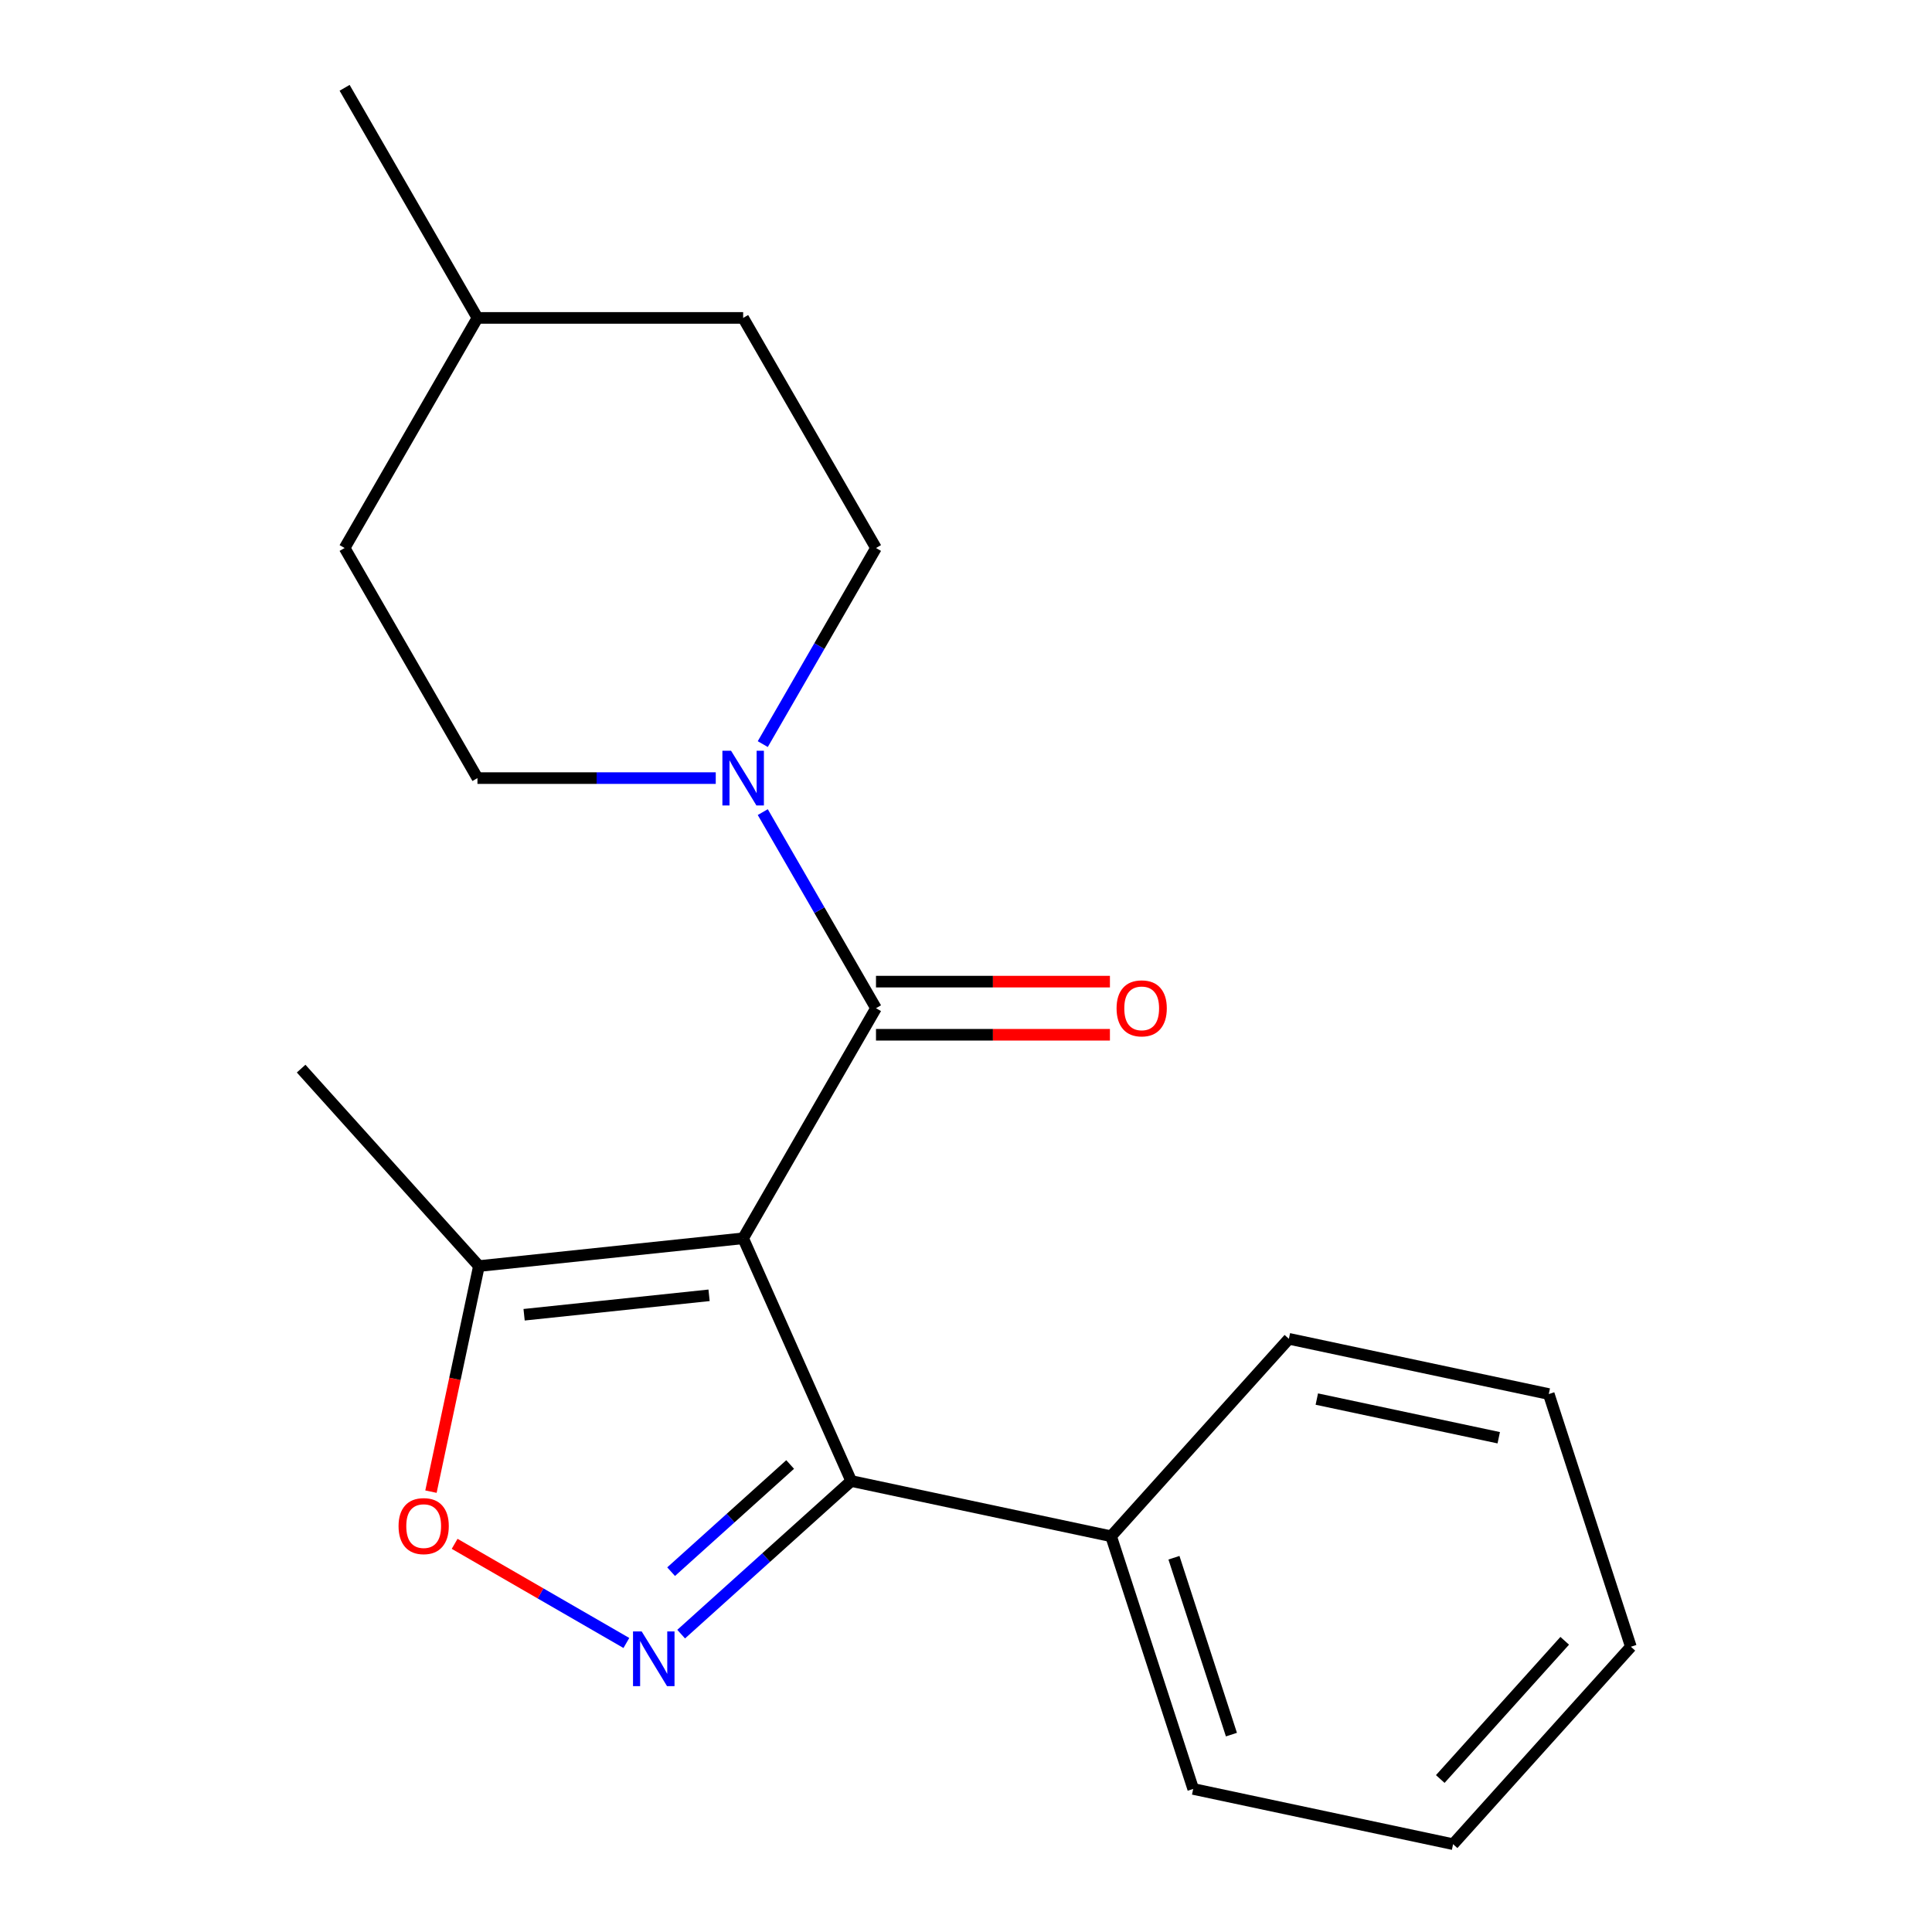 <?xml version='1.0' encoding='iso-8859-1'?>
<svg version='1.1' baseProfile='full'
              xmlns='http://www.w3.org/2000/svg'
                      xmlns:rdkit='http://www.rdkit.org/xml'
                      xmlns:xlink='http://www.w3.org/1999/xlink'
                  xml:space='preserve'
width='1000px' height='1000px' viewBox='0 0 1000 1000'>
<!-- END OF HEADER -->
<rect style='opacity:1.0;fill:#FFFFFF;stroke:none' width='1000' height='1000' x='0' y='0'> </rect>
<path class='bond-0' d='M 384.652,640.939 L 453.413,521.842' style='fill:none;fill-rule:evenodd;stroke:#000000;stroke-width:6px;stroke-linecap:butt;stroke-linejoin:miter;stroke-opacity:1' />
<path class='bond-2' d='M 384.652,640.939 L 440.587,766.571' style='fill:none;fill-rule:evenodd;stroke:#000000;stroke-width:6px;stroke-linecap:butt;stroke-linejoin:miter;stroke-opacity:1' />
<path class='bond-5' d='M 384.652,640.939 L 247.884,655.314' style='fill:none;fill-rule:evenodd;stroke:#000000;stroke-width:6px;stroke-linecap:butt;stroke-linejoin:miter;stroke-opacity:1' />
<path class='bond-5' d='M 367.012,670.448 L 271.275,680.511' style='fill:none;fill-rule:evenodd;stroke:#000000;stroke-width:6px;stroke-linecap:butt;stroke-linejoin:miter;stroke-opacity:1' />
<path class='bond-3' d='M 453.413,521.842 L 424.113,471.092' style='fill:none;fill-rule:evenodd;stroke:#000000;stroke-width:6px;stroke-linecap:butt;stroke-linejoin:miter;stroke-opacity:1' />
<path class='bond-3' d='M 424.113,471.092 L 394.812,420.343' style='fill:none;fill-rule:evenodd;stroke:#0000FF;stroke-width:6px;stroke-linecap:butt;stroke-linejoin:miter;stroke-opacity:1' />
<path class='bond-6' d='M 453.413,535.594 L 513.954,535.594' style='fill:none;fill-rule:evenodd;stroke:#000000;stroke-width:6px;stroke-linecap:butt;stroke-linejoin:miter;stroke-opacity:1' />
<path class='bond-6' d='M 513.954,535.594 L 574.496,535.594' style='fill:none;fill-rule:evenodd;stroke:#FF0000;stroke-width:6px;stroke-linecap:butt;stroke-linejoin:miter;stroke-opacity:1' />
<path class='bond-6' d='M 453.413,508.09 L 513.954,508.09' style='fill:none;fill-rule:evenodd;stroke:#000000;stroke-width:6px;stroke-linecap:butt;stroke-linejoin:miter;stroke-opacity:1' />
<path class='bond-6' d='M 513.954,508.09 L 574.496,508.09' style='fill:none;fill-rule:evenodd;stroke:#FF0000;stroke-width:6px;stroke-linecap:butt;stroke-linejoin:miter;stroke-opacity:1' />
<path class='bond-1' d='M 352.567,845.824 L 396.577,806.197' style='fill:none;fill-rule:evenodd;stroke:#0000FF;stroke-width:6px;stroke-linecap:butt;stroke-linejoin:miter;stroke-opacity:1' />
<path class='bond-1' d='M 396.577,806.197 L 440.587,766.571' style='fill:none;fill-rule:evenodd;stroke:#000000;stroke-width:6px;stroke-linecap:butt;stroke-linejoin:miter;stroke-opacity:1' />
<path class='bond-1' d='M 347.366,813.497 L 378.173,785.758' style='fill:none;fill-rule:evenodd;stroke:#0000FF;stroke-width:6px;stroke-linecap:butt;stroke-linejoin:miter;stroke-opacity:1' />
<path class='bond-1' d='M 378.173,785.758 L 408.98,758.019' style='fill:none;fill-rule:evenodd;stroke:#000000;stroke-width:6px;stroke-linecap:butt;stroke-linejoin:miter;stroke-opacity:1' />
<path class='bond-20' d='M 324.211,850.404 L 279.766,824.744' style='fill:none;fill-rule:evenodd;stroke:#0000FF;stroke-width:6px;stroke-linecap:butt;stroke-linejoin:miter;stroke-opacity:1' />
<path class='bond-20' d='M 279.766,824.744 L 235.321,799.084' style='fill:none;fill-rule:evenodd;stroke:#FF0000;stroke-width:6px;stroke-linecap:butt;stroke-linejoin:miter;stroke-opacity:1' />
<path class='bond-7' d='M 440.587,766.571 L 575.103,795.163' style='fill:none;fill-rule:evenodd;stroke:#000000;stroke-width:6px;stroke-linecap:butt;stroke-linejoin:miter;stroke-opacity:1' />
<path class='bond-8' d='M 394.812,385.147 L 424.113,334.398' style='fill:none;fill-rule:evenodd;stroke:#0000FF;stroke-width:6px;stroke-linecap:butt;stroke-linejoin:miter;stroke-opacity:1' />
<path class='bond-8' d='M 424.113,334.398 L 453.413,283.648' style='fill:none;fill-rule:evenodd;stroke:#000000;stroke-width:6px;stroke-linecap:butt;stroke-linejoin:miter;stroke-opacity:1' />
<path class='bond-9' d='M 370.474,402.745 L 308.803,402.745' style='fill:none;fill-rule:evenodd;stroke:#0000FF;stroke-width:6px;stroke-linecap:butt;stroke-linejoin:miter;stroke-opacity:1' />
<path class='bond-9' d='M 308.803,402.745 L 247.131,402.745' style='fill:none;fill-rule:evenodd;stroke:#000000;stroke-width:6px;stroke-linecap:butt;stroke-linejoin:miter;stroke-opacity:1' />
<path class='bond-4' d='M 223.067,772.072 L 235.476,713.693' style='fill:none;fill-rule:evenodd;stroke:#FF0000;stroke-width:6px;stroke-linecap:butt;stroke-linejoin:miter;stroke-opacity:1' />
<path class='bond-4' d='M 235.476,713.693 L 247.884,655.314' style='fill:none;fill-rule:evenodd;stroke:#000000;stroke-width:6px;stroke-linecap:butt;stroke-linejoin:miter;stroke-opacity:1' />
<path class='bond-13' d='M 247.884,655.314 L 155.865,553.115' style='fill:none;fill-rule:evenodd;stroke:#000000;stroke-width:6px;stroke-linecap:butt;stroke-linejoin:miter;stroke-opacity:1' />
<path class='bond-14' d='M 575.103,795.163 L 617.6,925.953' style='fill:none;fill-rule:evenodd;stroke:#000000;stroke-width:6px;stroke-linecap:butt;stroke-linejoin:miter;stroke-opacity:1' />
<path class='bond-14' d='M 607.636,806.282 L 637.383,897.835' style='fill:none;fill-rule:evenodd;stroke:#000000;stroke-width:6px;stroke-linecap:butt;stroke-linejoin:miter;stroke-opacity:1' />
<path class='bond-15' d='M 575.103,795.163 L 667.123,692.965' style='fill:none;fill-rule:evenodd;stroke:#000000;stroke-width:6px;stroke-linecap:butt;stroke-linejoin:miter;stroke-opacity:1' />
<path class='bond-10' d='M 453.413,283.648 L 384.652,164.551' style='fill:none;fill-rule:evenodd;stroke:#000000;stroke-width:6px;stroke-linecap:butt;stroke-linejoin:miter;stroke-opacity:1' />
<path class='bond-11' d='M 247.131,402.745 L 178.371,283.648' style='fill:none;fill-rule:evenodd;stroke:#000000;stroke-width:6px;stroke-linecap:butt;stroke-linejoin:miter;stroke-opacity:1' />
<path class='bond-22' d='M 384.652,164.551 L 247.131,164.551' style='fill:none;fill-rule:evenodd;stroke:#000000;stroke-width:6px;stroke-linecap:butt;stroke-linejoin:miter;stroke-opacity:1' />
<path class='bond-12' d='M 178.371,283.648 L 247.131,164.551' style='fill:none;fill-rule:evenodd;stroke:#000000;stroke-width:6px;stroke-linecap:butt;stroke-linejoin:miter;stroke-opacity:1' />
<path class='bond-16' d='M 247.131,164.551 L 178.371,45.455' style='fill:none;fill-rule:evenodd;stroke:#000000;stroke-width:6px;stroke-linecap:butt;stroke-linejoin:miter;stroke-opacity:1' />
<path class='bond-18' d='M 617.6,925.953 L 752.116,954.545' style='fill:none;fill-rule:evenodd;stroke:#000000;stroke-width:6px;stroke-linecap:butt;stroke-linejoin:miter;stroke-opacity:1' />
<path class='bond-17' d='M 667.123,692.965 L 801.639,721.557' style='fill:none;fill-rule:evenodd;stroke:#000000;stroke-width:6px;stroke-linecap:butt;stroke-linejoin:miter;stroke-opacity:1' />
<path class='bond-17' d='M 681.582,724.157 L 775.743,744.171' style='fill:none;fill-rule:evenodd;stroke:#000000;stroke-width:6px;stroke-linecap:butt;stroke-linejoin:miter;stroke-opacity:1' />
<path class='bond-19' d='M 801.639,721.557 L 844.135,852.347' style='fill:none;fill-rule:evenodd;stroke:#000000;stroke-width:6px;stroke-linecap:butt;stroke-linejoin:miter;stroke-opacity:1' />
<path class='bond-21' d='M 752.116,954.545 L 844.135,852.347' style='fill:none;fill-rule:evenodd;stroke:#000000;stroke-width:6px;stroke-linecap:butt;stroke-linejoin:miter;stroke-opacity:1' />
<path class='bond-21' d='M 745.479,920.812 L 809.893,849.273' style='fill:none;fill-rule:evenodd;stroke:#000000;stroke-width:6px;stroke-linecap:butt;stroke-linejoin:miter;stroke-opacity:1' />
<path  class='atom-2' d='M 332.129 844.43
L 341.409 859.43
Q 342.329 860.91, 343.809 863.59
Q 345.289 866.27, 345.369 866.43
L 345.369 844.43
L 349.129 844.43
L 349.129 872.75
L 345.249 872.75
L 335.289 856.35
Q 334.129 854.43, 332.889 852.23
Q 331.689 850.03, 331.329 849.35
L 331.329 872.75
L 327.649 872.75
L 327.649 844.43
L 332.129 844.43
' fill='#0000FF'/>
<path  class='atom-4' d='M 378.392 388.585
L 387.672 403.585
Q 388.592 405.065, 390.072 407.745
Q 391.552 410.425, 391.632 410.585
L 391.632 388.585
L 395.392 388.585
L 395.392 416.905
L 391.512 416.905
L 381.552 400.505
Q 380.392 398.585, 379.152 396.385
Q 377.952 394.185, 377.592 393.505
L 377.592 416.905
L 373.912 416.905
L 373.912 388.585
L 378.392 388.585
' fill='#0000FF'/>
<path  class='atom-5' d='M 206.292 789.91
Q 206.292 783.11, 209.652 779.31
Q 213.012 775.51, 219.292 775.51
Q 225.572 775.51, 228.932 779.31
Q 232.292 783.11, 232.292 789.91
Q 232.292 796.79, 228.892 800.71
Q 225.492 804.59, 219.292 804.59
Q 213.052 804.59, 209.652 800.71
Q 206.292 796.83, 206.292 789.91
M 219.292 801.39
Q 223.612 801.39, 225.932 798.51
Q 228.292 795.59, 228.292 789.91
Q 228.292 784.35, 225.932 781.55
Q 223.612 778.71, 219.292 778.71
Q 214.972 778.71, 212.612 781.51
Q 210.292 784.31, 210.292 789.91
Q 210.292 795.63, 212.612 798.51
Q 214.972 801.39, 219.292 801.39
' fill='#FF0000'/>
<path  class='atom-7' d='M 577.934 521.922
Q 577.934 515.122, 581.294 511.322
Q 584.654 507.522, 590.934 507.522
Q 597.214 507.522, 600.574 511.322
Q 603.934 515.122, 603.934 521.922
Q 603.934 528.802, 600.534 532.722
Q 597.134 536.602, 590.934 536.602
Q 584.694 536.602, 581.294 532.722
Q 577.934 528.842, 577.934 521.922
M 590.934 533.402
Q 595.254 533.402, 597.574 530.522
Q 599.934 527.602, 599.934 521.922
Q 599.934 516.362, 597.574 513.562
Q 595.254 510.722, 590.934 510.722
Q 586.614 510.722, 584.254 513.522
Q 581.934 516.322, 581.934 521.922
Q 581.934 527.642, 584.254 530.522
Q 586.614 533.402, 590.934 533.402
' fill='#FF0000'/>
</svg>
